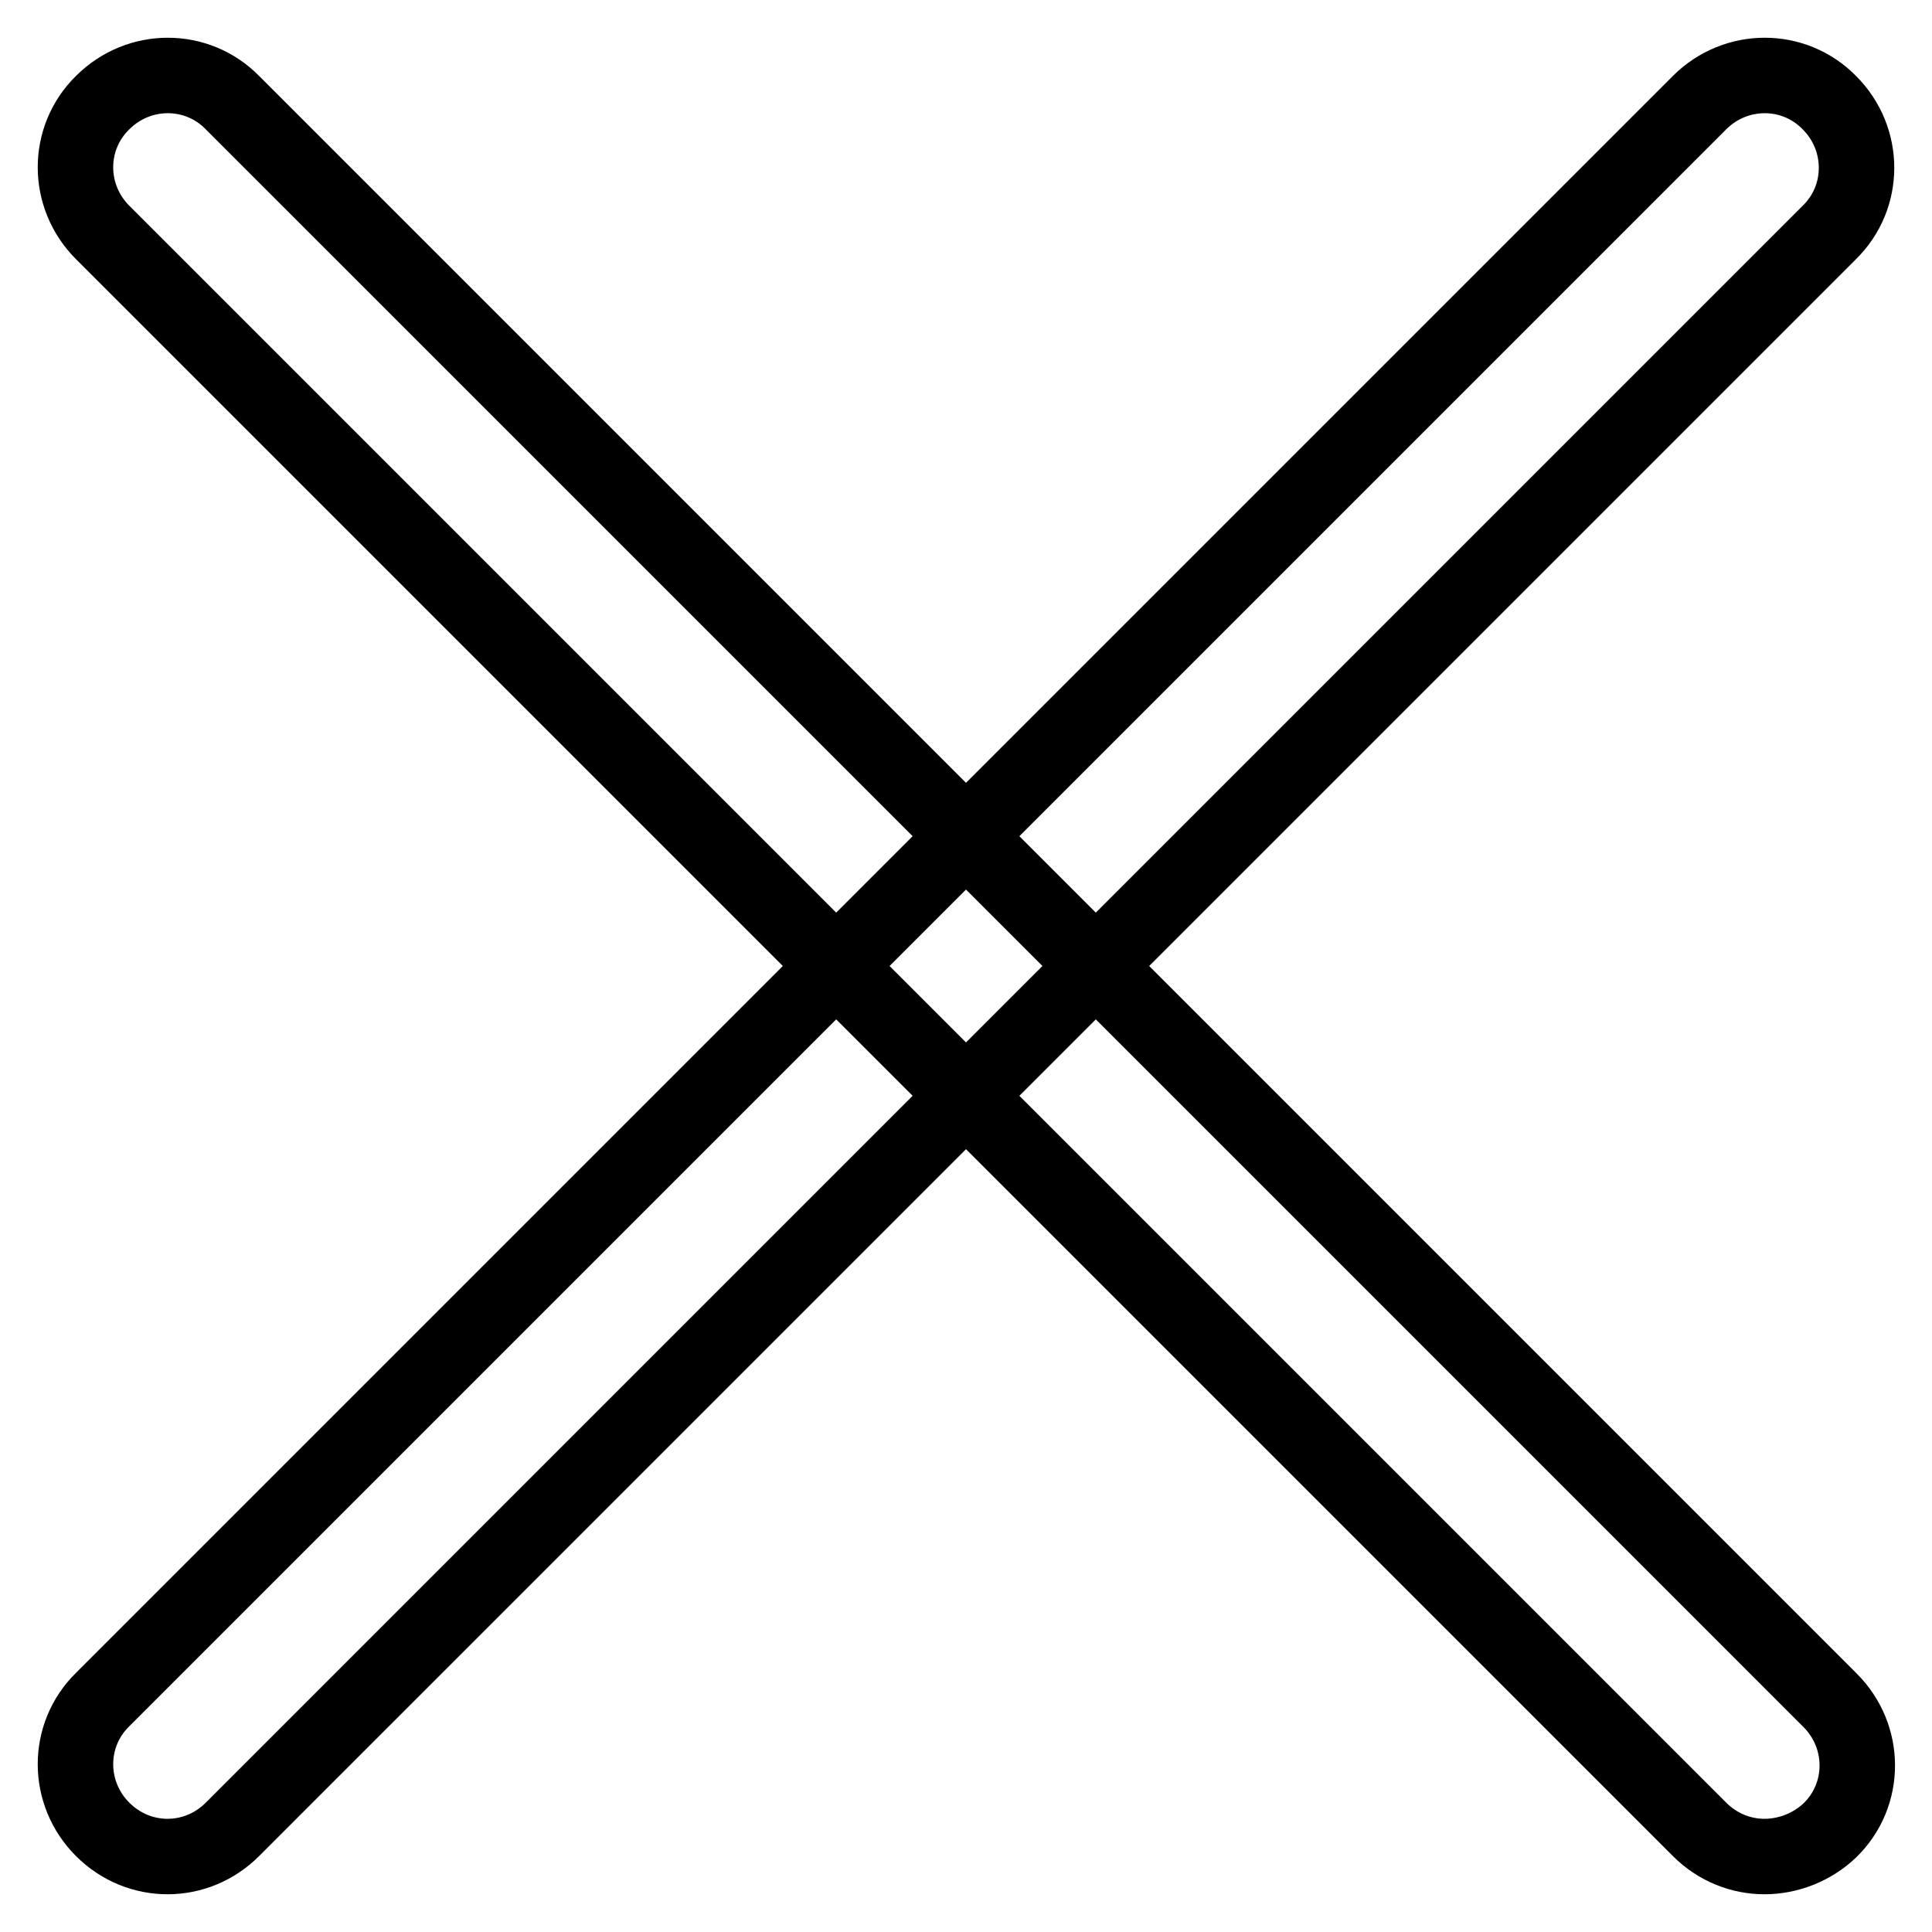 <?xml version="1.0" encoding="utf-8"?>
<!-- Svg Vector Icons : http://www.onlinewebfonts.com/icon -->
<!DOCTYPE svg PUBLIC "-//W3C//DTD SVG 1.1//EN" "http://www.w3.org/Graphics/SVG/1.1/DTD/svg11.dtd">
<svg version="1.1" xmlns="http://www.w3.org/2000/svg" xmlns:xlink="http://www.w3.org/1999/xlink" x="0px" y="0px" viewBox="0 0 256 256" enable-background="new 0 0 256 256" xml:space="preserve">
<g> <path stroke-width="10" fill-opacity="0" stroke="#000000"  d="M233.8,246c-3.1,0-6.2-1.2-8.6-3.6L13.6,30.8c-4.8-4.8-4.8-12.5,0-17.2c4.8-4.8,12.5-4.8,17.2,0 l211.7,211.7c4.8,4.8,4.8,12.5,0,17.2C240.1,244.8,236.9,246,233.8,246z M22.2,246c-3.1,0-6.2-1.2-8.6-3.6 c-4.8-4.8-4.8-12.5,0-17.2L225.2,13.6c4.8-4.8,12.5-4.8,17.2,0c4.8,4.8,4.8,12.5,0,17.2L30.8,242.4C28.4,244.8,25.3,246,22.2,246z" /></g>
</svg>